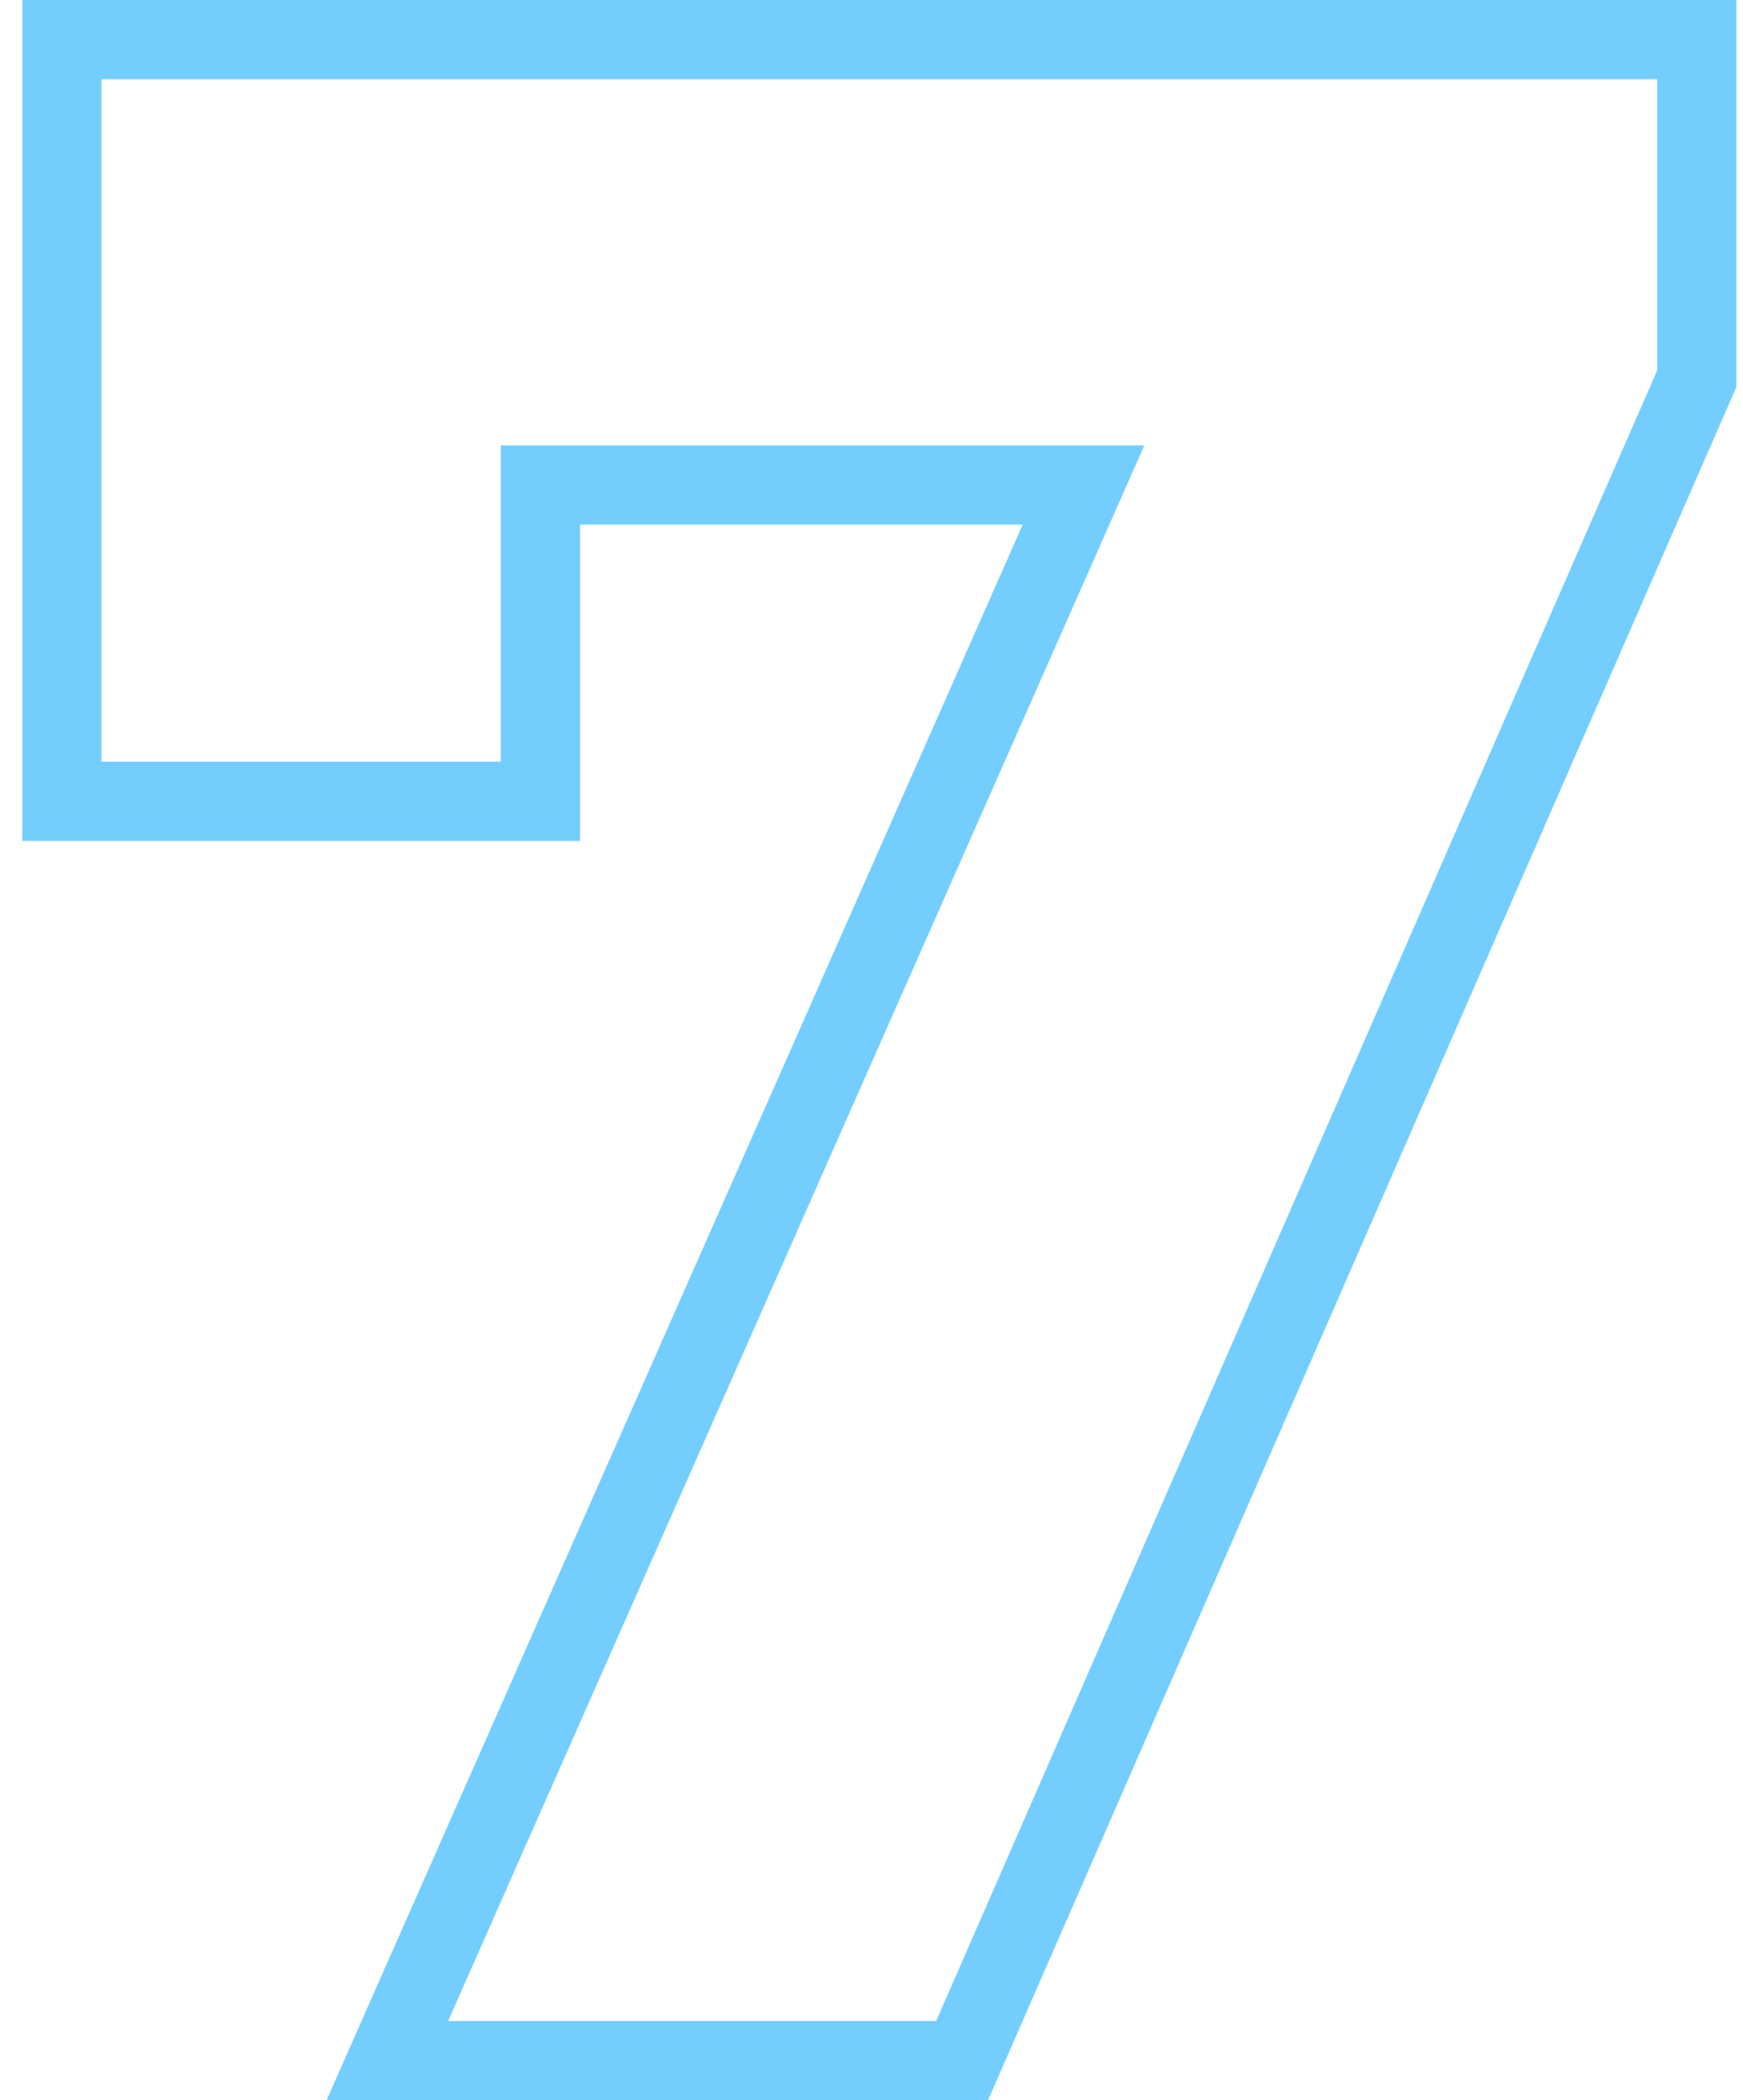 <svg width="44" height="53" viewBox="0 0 44 53" fill="none" xmlns="http://www.w3.org/2000/svg">
<path d="M10.398 50.596L9.778 52H11.313H23.633H24.287L24.549 51.4L42.749 9.75L42.833 9.559V9.35V2V1H41.833H2.563H1.563V2V19.22V20.22H2.563H12.643H13.643V19.22V12.24H27.352L10.398 50.596Z" stroke="#73CEFE" stroke-width="2"/>
</svg>
